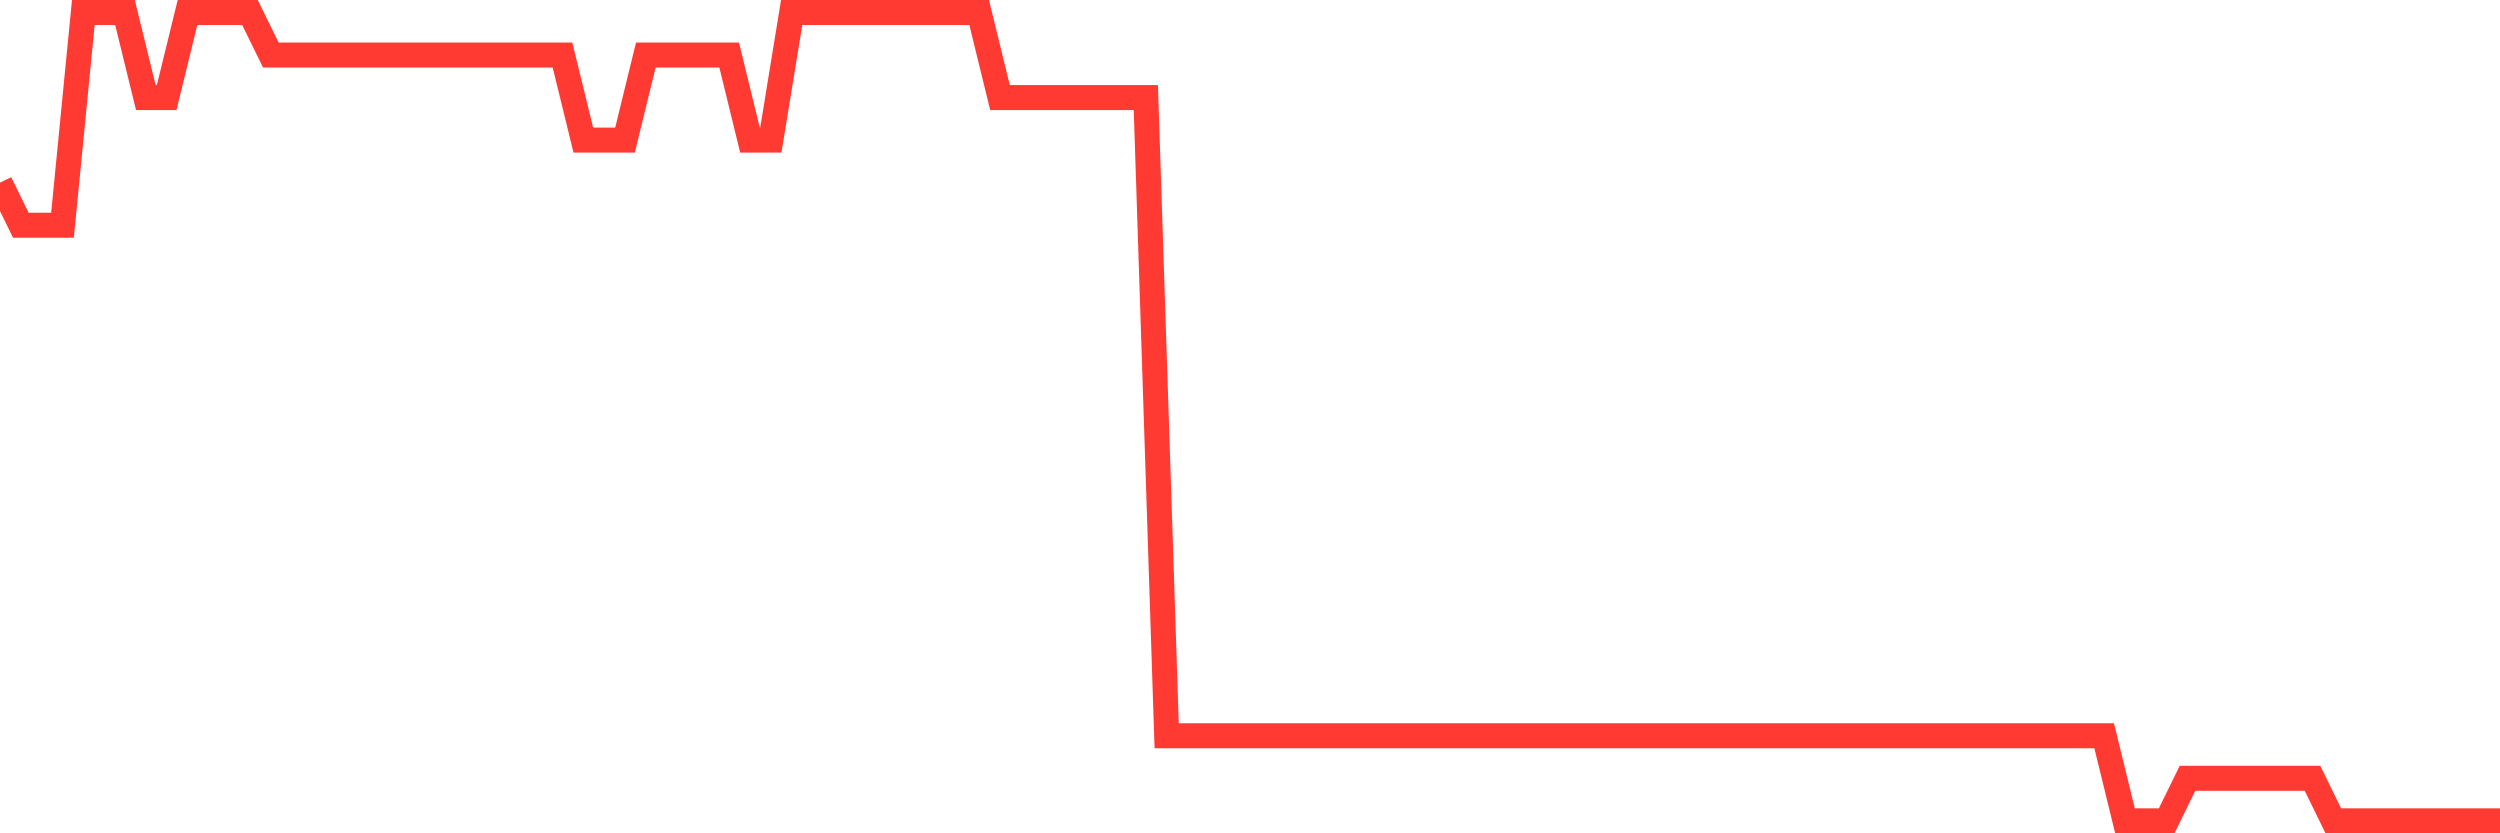 <svg
  xmlns="http://www.w3.org/2000/svg"
  xmlns:xlink="http://www.w3.org/1999/xlink"
  width="120"
  height="40"
  viewBox="0 0 120 40"
  preserveAspectRatio="none"
>
  <polyline
    points="0,8.768 1,10.811 2,10.811 3,10.811 4,0.6 5,0.6 6,0.6 7,4.684 8,4.684 9,0.6 10,0.6 11,0.6 12,0.6 13,2.642 14,2.642 15,2.642 16,2.642 17,2.642 18,2.642 19,2.642 20,2.642 21,2.642 22,2.642 23,2.642 24,2.642 25,2.642 26,2.642 27,2.642 28,6.726 29,6.726 30,6.726 31,2.642 32,2.642 33,2.642 34,2.642 35,2.642 36,6.726 37,6.726 38,0.6 39,0.6 40,0.6 41,0.6 42,0.6 43,0.6 44,0.6 45,0.6 46,0.6 47,0.6 48,4.684 49,4.684 50,4.684 51,4.684 52,4.684 53,4.684 54,4.684 55,4.684 56,35.316 57,35.316 58,35.316 59,35.316 60,35.316 61,35.316 62,35.316 63,35.316 64,35.316 65,35.316 66,35.316 67,35.316 68,35.316 69,35.316 70,35.316 71,35.316 72,35.316 73,35.316 74,35.316 75,35.316 76,35.316 77,35.316 78,35.316 79,35.316 80,35.316 81,35.316 82,35.316 83,35.316 84,35.316 85,35.316 86,35.316 87,35.316 88,35.316 89,35.316 90,35.316 91,35.316 92,35.316 93,35.316 94,35.316 95,35.316 96,35.316 97,35.316 98,35.316 99,35.316 100,35.316 101,35.316 102,39.4 103,39.4 104,39.4 105,37.358 106,37.358 107,37.358 108,37.358 109,37.358 110,37.358 111,37.358 112,39.4 113,39.4 114,39.4 115,39.4 116,39.4 117,39.4 118,39.4 119,39.4 120,39.4"
    fill="none"
    stroke="#ff3a33"
    stroke-width="1.2"
  >
  </polyline>
</svg>